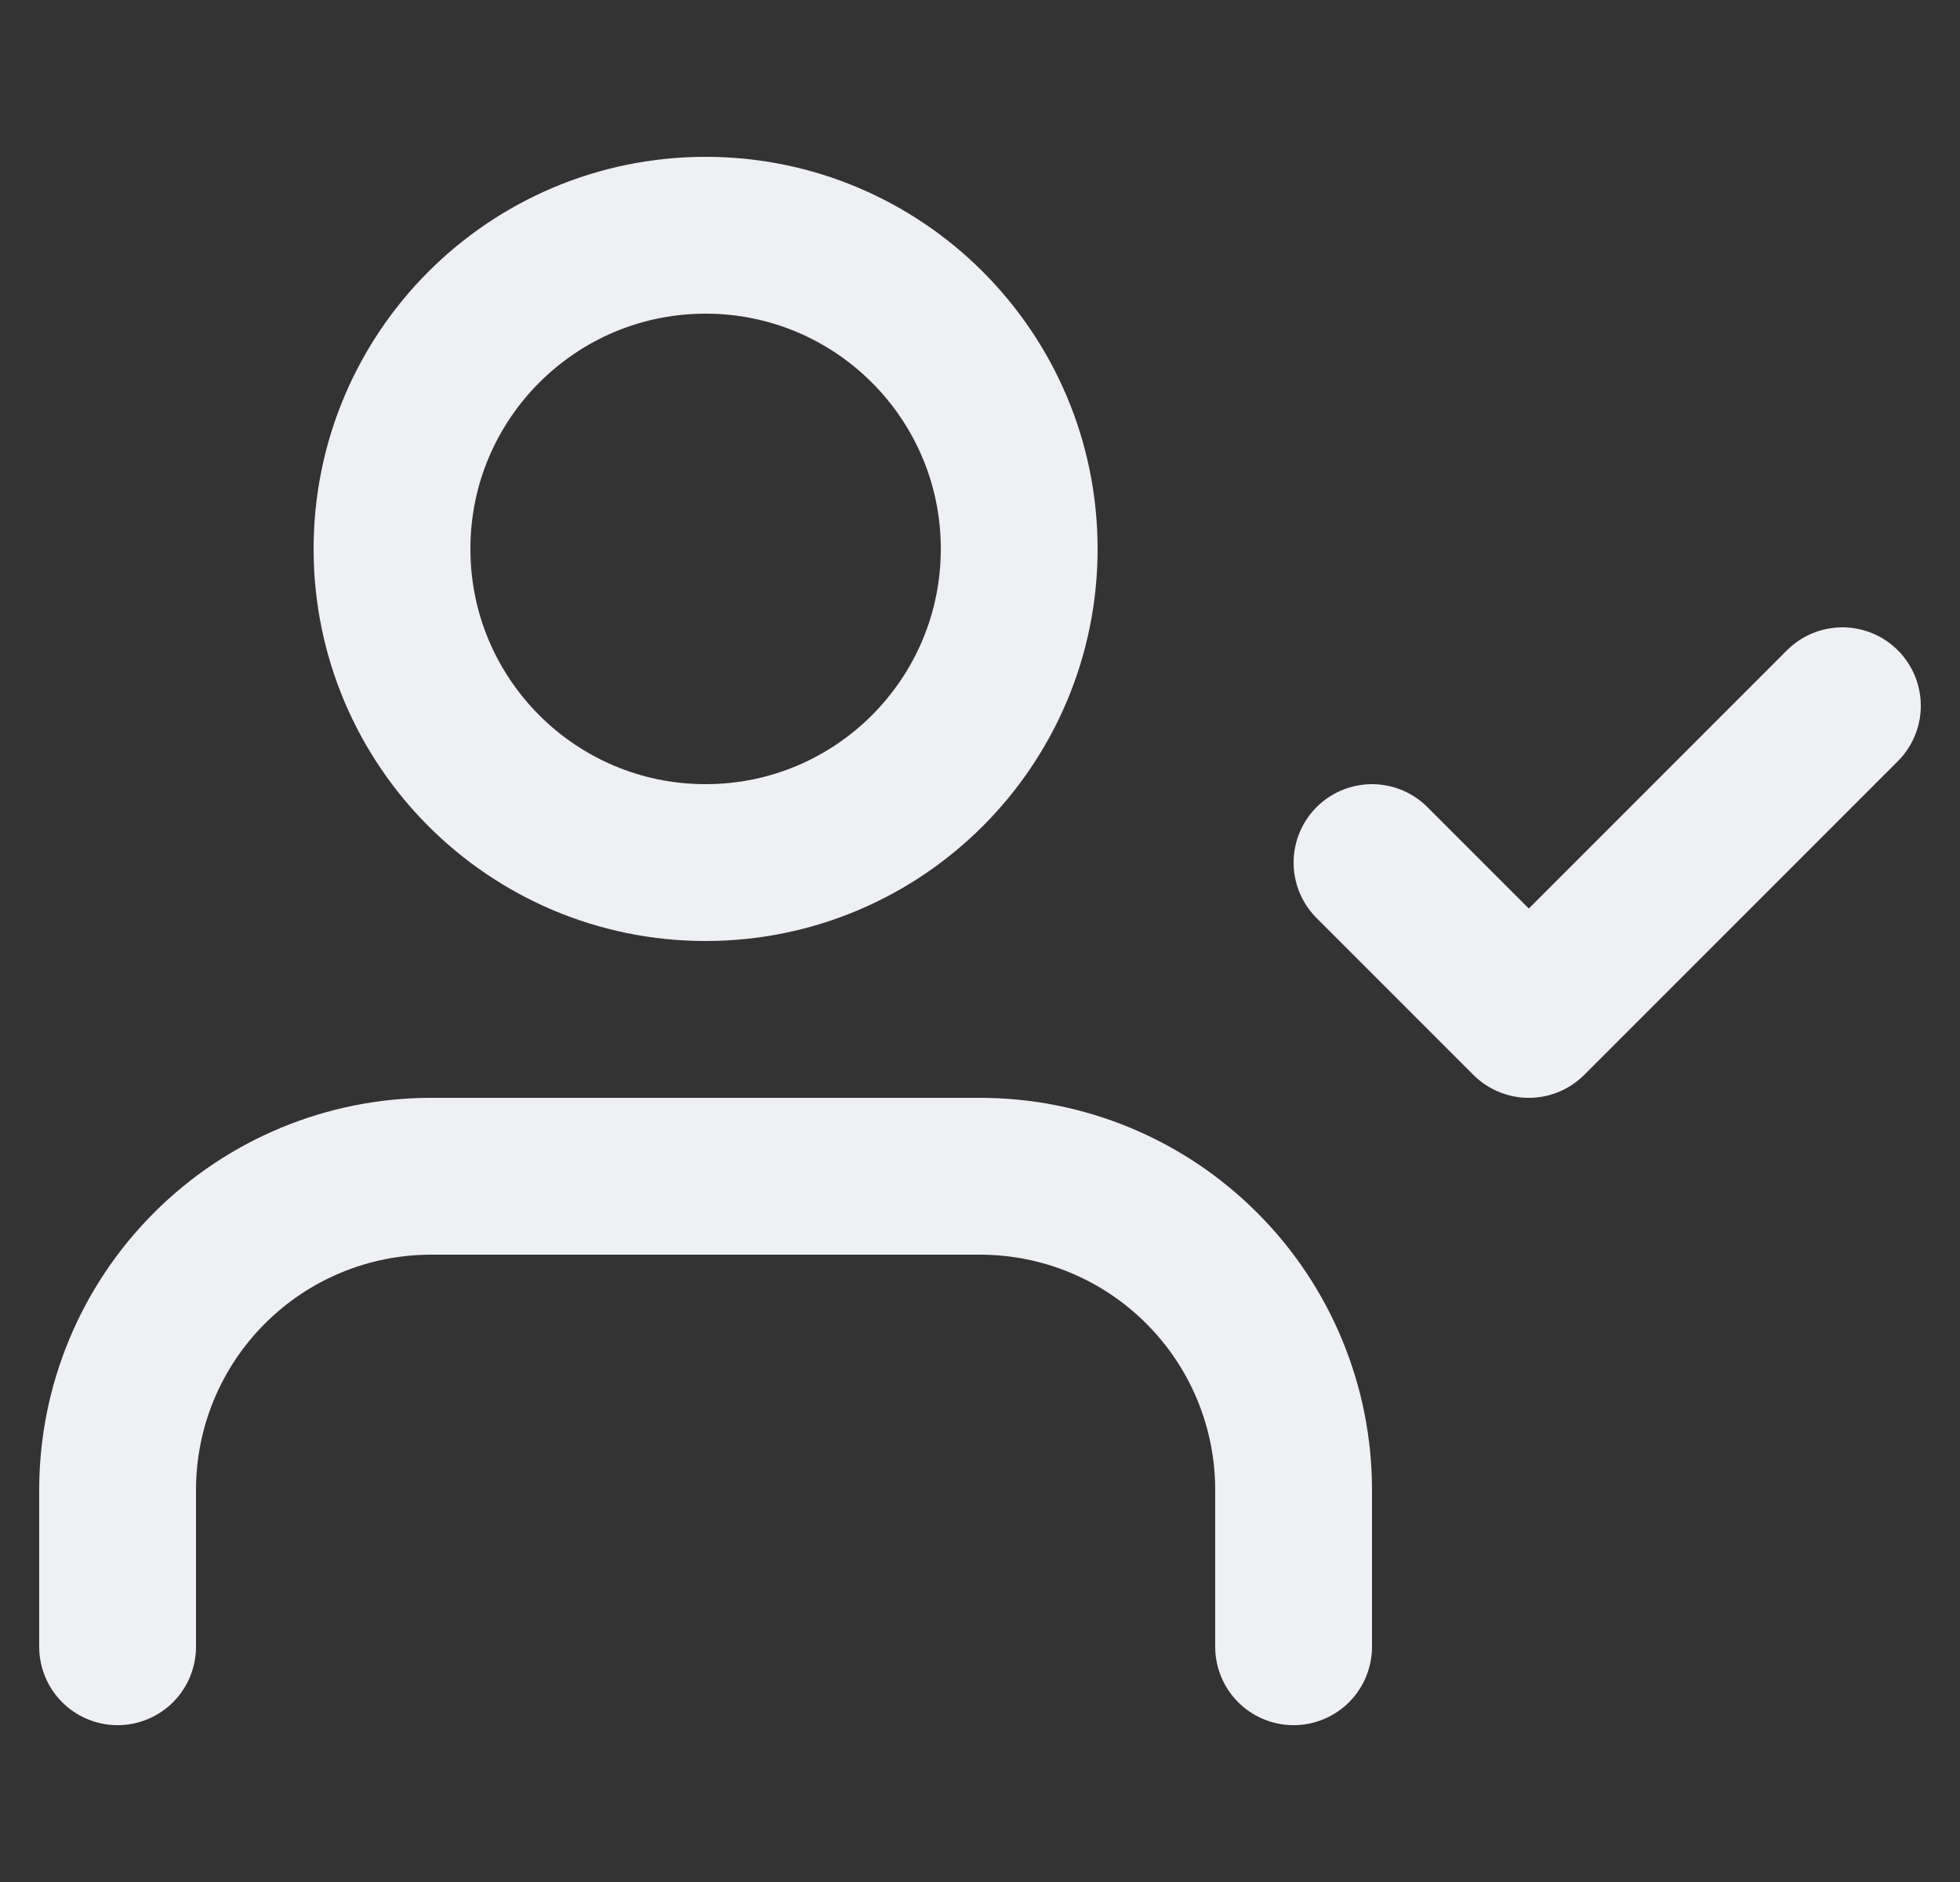 <svg xmlns="http://www.w3.org/2000/svg" fill="none" viewBox="0 0 25 24" height="24" width="25">
<rect x="0" y="0" width="25" height="24" fill="#333333" stroke="none"/>
<g clip-path="url(#clip0_5259_134912)">
<path stroke-linejoin="round" stroke-linecap="round" stroke-width="2" stroke="#EFF0F3" d="M16.5 21V19C16.5 17.939 16.079 16.922 15.328 16.172C14.578 15.421 13.561 15 12.5 15H5.5C4.439 15 3.422 15.421 2.672 16.172C1.921 16.922 1.5 17.939 1.5 19V21M17.5 11L19.5 13L23.5 9M13 7C13 9.209 11.209 11 9 11C6.791 11 5 9.209 5 7C5 4.791 6.791 3 9 3C11.209 3 13 4.791 13 7Z"></path>
</g>
<defs>
<clipPath id="clip0_5259_134912">
<rect transform="translate(0.5)" fill="white" height="24" width="24"></rect>
</clipPath>
</defs>
</svg>
